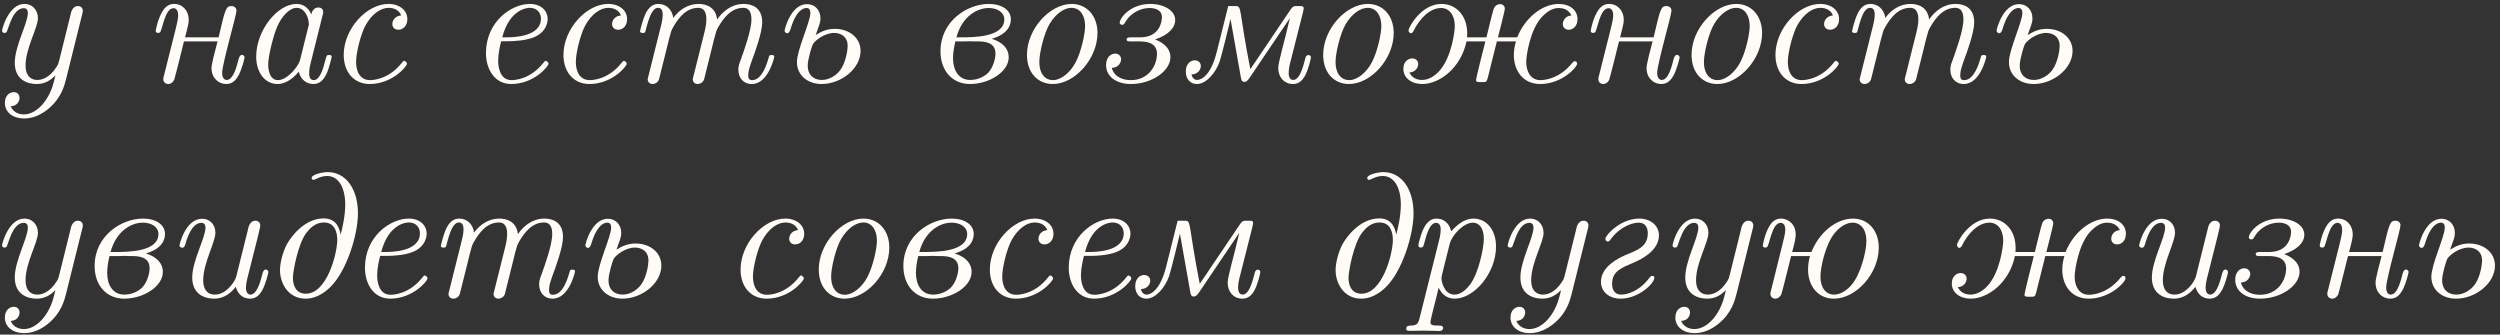 <?xml version="1.0" encoding="UTF-8"?> <svg xmlns="http://www.w3.org/2000/svg" width="396" height="53" viewBox="0 0 396 53" fill="none"><rect x="0" y="0" width="396" height="53" fill="#333333" stroke="none"/> <path d="M0.324 4.88C0.324 4.544 1.388 0.624 3.88 0.624C5.14 0.624 6.008 1.604 6.008 2.892C6.008 4.376 4.048 7.652 4.048 10.368C4.048 12.3 5.168 12.664 5.896 12.664C6.512 12.664 7.8 12.44 8.976 10.564C9.256 10.116 9.256 10.06 9.452 9.276L11.188 2.276C11.216 2.108 11.412 0.96 12.364 0.96C12.728 0.96 13.12 1.212 13.12 1.716C13.12 1.94 13.036 2.192 12.98 2.416L10.488 12.44C10.208 13.532 9.732 15.548 7.604 17.284C6.596 18.096 5.336 18.768 3.796 18.768C2.06 18.768 0.772 17.788 0.772 16.304C0.772 15.044 1.612 14.596 2.172 14.596C2.816 14.596 3.096 15.044 3.096 15.52C3.096 15.856 2.872 16.78 1.696 16.836C2.144 17.928 3.208 18.124 3.768 18.124C5.588 18.124 7.436 16.332 8.332 13.644C8.5 13.112 8.64 12.524 8.78 11.964C8.052 12.664 7.184 13.308 5.812 13.308C4.328 13.308 2.34 12.636 2.34 9.948C2.34 7.288 4.412 3.676 4.412 2.052C4.412 1.688 4.272 1.296 3.768 1.296C1.892 1.296 1.304 4.908 0.996 5.132C0.912 5.188 0.828 5.216 0.716 5.216C0.52 5.216 0.324 5.104 0.324 4.88ZM24.66 4.88C24.66 4.88 25.164 1.772 26.564 0.904C26.872 0.708 27.208 0.624 27.572 0.624C28.916 0.624 29.896 1.688 29.896 3.144C29.896 3.62 29.756 4.264 29.308 5.916H34.628C35.664 1.464 35.776 0.96 36.672 0.96C37.064 0.96 37.456 1.212 37.456 1.688C37.428 2.528 35.188 10.144 35.188 11.544C35.188 12.468 35.636 12.664 35.916 12.664C37.064 12.664 37.596 10.06 37.792 9.36C37.932 8.856 38.128 8.688 38.324 8.688C38.548 8.688 38.744 8.912 38.744 9.08C38.744 9.248 38.324 10.9 37.82 11.88C37.484 12.496 36.924 13.308 35.86 13.308C34.544 13.308 33.508 12.3 33.508 10.788C33.508 10.732 33.368 10.62 34.46 6.56H29.14C29.14 6.588 27.712 12.328 27.6 12.608C27.488 12.888 27.152 13.308 26.648 13.308C26.256 13.308 25.864 13.028 25.864 12.552C25.864 12.272 25.976 11.992 26.032 11.74L27.768 4.824C28.188 3.116 28.216 2.864 28.216 2.36C28.216 1.492 27.768 1.296 27.488 1.296C26.06 1.296 25.724 4.936 25.304 5.16C25.08 5.272 24.66 5.244 24.66 4.88ZM40.579 8.968C40.579 4.88 43.883 0.624 46.991 0.624C47.887 0.624 48.783 1.072 49.315 2.276C49.343 2.136 49.539 1.184 50.435 1.184C50.715 1.184 51.191 1.324 51.191 1.912C51.191 2.052 51.191 2.108 51.079 2.5L49.175 10.116C48.979 10.9 48.979 11.348 48.979 11.544C48.979 11.936 48.979 12.692 49.707 12.692C50.659 12.692 51.191 10.928 51.583 9.36C51.751 8.744 51.779 8.716 52.115 8.716C52.311 8.716 52.535 8.716 52.535 8.996C52.535 9.052 52.199 10.676 51.695 11.74C51.275 12.608 50.687 13.308 49.651 13.308C48.671 13.308 47.635 12.72 47.327 11.348C46.207 12.72 44.975 13.308 43.967 13.308C41.867 13.308 40.579 11.348 40.579 8.968ZM42.483 10.2C42.483 11.04 42.707 12.692 44.023 12.692C45.563 12.692 47.299 10.424 47.523 9.528L48.839 4.236C48.895 4.068 48.923 3.928 48.923 3.872C48.923 2.696 48.223 1.24 46.991 1.24C45.843 1.24 44.555 2.64 43.855 4.348C43.351 5.524 42.483 8.8 42.483 10.2ZM54.443 8.688C54.443 4.6 58.055 0.624 61.527 0.624C63.319 0.624 64.523 1.66 64.523 3.032C64.523 4.096 63.851 4.712 63.095 4.712C62.451 4.712 62.143 4.264 62.143 3.816C62.143 3.76 62.143 2.612 63.543 2.444C63.123 1.296 61.863 1.24 61.555 1.24C60.295 1.24 58.895 2.22 57.887 4.04C57.159 5.384 56.403 8.324 56.403 9.808C56.403 11.432 57.103 12.692 58.615 12.692C59.091 12.692 61.583 12.58 63.655 9.948C63.879 9.668 63.907 9.64 64.019 9.64C64.243 9.64 64.467 9.948 64.467 10.088C64.467 10.508 62.143 13.308 58.559 13.308C56.095 13.308 54.443 11.46 54.443 8.688ZM76.977 8.408C76.977 3.452 80.981 0.624 83.921 0.624C85.713 0.624 86.749 1.716 86.749 3.004C86.749 3.2 86.749 5.02 84.537 5.916C83.193 6.448 81.317 6.532 80.477 6.532H79.385C79.189 7.288 78.909 8.548 78.909 9.612C78.909 10.704 79.217 12.692 81.037 12.692C81.513 12.692 84.005 12.58 86.077 9.948C86.301 9.668 86.329 9.64 86.441 9.64C86.665 9.64 86.889 9.948 86.889 10.088C86.889 10.508 84.565 13.308 80.981 13.308C78.321 13.308 76.977 10.928 76.977 8.408ZM79.553 5.916H80.141C81.065 5.916 85.685 5.916 85.685 2.948C85.685 1.996 85.041 1.24 83.921 1.24C83.641 1.24 80.757 1.324 79.553 5.916ZM89.252 8.688C89.252 4.6 92.864 0.624 96.336 0.624C98.128 0.624 99.332 1.66 99.332 3.032C99.332 4.096 98.66 4.712 97.904 4.712C97.26 4.712 96.952 4.264 96.952 3.816C96.952 3.76 96.952 2.612 98.352 2.444C97.932 1.296 96.672 1.24 96.364 1.24C95.104 1.24 93.704 2.22 92.696 4.04C91.968 5.384 91.212 8.324 91.212 9.808C91.212 11.432 91.912 12.692 93.424 12.692C93.9 12.692 96.392 12.58 98.464 9.948C98.688 9.668 98.716 9.64 98.828 9.64C99.052 9.64 99.276 9.948 99.276 10.088C99.276 10.508 96.952 13.308 93.368 13.308C90.904 13.308 89.252 11.46 89.252 8.688ZM101.387 4.936C101.387 4.88 101.751 3.228 102.283 2.108C102.731 1.268 103.291 0.624 104.299 0.624C105.503 0.624 106.454 1.464 106.651 2.836C107.603 1.548 108.975 0.624 110.655 0.624C111.915 0.624 113.371 1.156 113.595 3.088C114.435 1.856 115.835 0.624 117.795 0.624C119.111 0.624 120.735 1.184 120.735 3.536C120.735 5.16 119.587 8.296 119.027 9.78C118.803 10.452 118.523 11.18 118.523 11.88C118.523 12.272 118.551 12.692 119.139 12.692C120.763 12.692 121.519 9.948 121.743 9.192C121.855 8.772 121.855 8.716 122.219 8.716C122.415 8.716 122.639 8.716 122.639 8.996C122.639 9.136 121.687 13.308 119.083 13.308C117.739 13.308 116.955 12.3 116.955 11.068C116.955 10.48 117.039 10.228 117.403 9.276C117.795 8.156 119.027 4.824 119.027 3.088C119.027 2.668 119.027 1.24 117.739 1.24C115.807 1.24 114.603 2.864 113.791 4.264C113.454 4.852 113.454 4.908 113.091 6.28C112.951 6.896 112.783 7.484 112.643 8.1L111.523 12.58C111.327 13.112 110.851 13.308 110.515 13.308C109.955 13.308 109.731 12.888 109.731 12.58C109.731 12.496 109.759 12.356 109.815 12.188L111.635 4.908C111.691 4.656 111.887 3.844 111.887 3.088C111.887 2.668 111.887 1.24 110.599 1.24C108.667 1.24 107.463 2.864 106.651 4.264C106.315 4.852 106.315 4.908 105.951 6.28C105.811 6.896 105.643 7.484 105.503 8.1L104.383 12.58C104.187 13.112 103.711 13.308 103.375 13.308C102.815 13.308 102.591 12.888 102.591 12.58C102.591 12.496 102.619 12.356 102.675 12.188L104.775 3.788C104.887 3.34 104.971 2.808 104.971 2.36C104.971 2.052 104.971 1.24 104.243 1.24C103.375 1.24 102.843 2.612 102.339 4.572C102.199 5.188 102.171 5.216 101.807 5.216C101.667 5.216 101.387 5.216 101.387 4.936ZM124.273 4.88C124.273 4.628 125.281 0.652 127.829 0.652C129.033 0.652 129.957 1.548 129.957 2.892C129.957 3.676 129.733 3.984 129.201 5.552C130.125 4.964 131.021 4.572 132.253 4.572C134.493 4.572 136.313 5.972 136.313 8.072C136.313 10.872 133.233 13.308 130.153 13.308C127.913 13.308 126.233 11.908 126.233 9.836C126.233 7.904 128.361 3.452 128.361 2.08C128.361 1.492 128.137 1.268 127.745 1.268C127.241 1.268 126.093 1.632 125.225 4.6C125.057 5.132 124.861 5.272 124.693 5.272C124.469 5.272 124.273 5.02 124.273 4.88ZM127.941 10.424C127.941 11.824 128.837 12.664 130.181 12.664C131.357 12.664 132.533 11.936 133.177 10.984C134.017 9.752 134.269 7.848 134.269 7.288C134.269 5.636 132.981 5.216 132.141 5.216C130.629 5.216 129.145 6.364 128.753 7.008C128.641 7.204 127.941 9.332 127.941 10.424ZM148.973 8.128C148.973 3.34 153.229 0.624 156.617 0.624C158.717 0.624 160.117 1.604 160.117 3.06C160.117 3.788 159.837 5.356 157.093 6.14C159.025 6.756 159.781 7.876 159.781 9.052C159.781 11.404 156.673 13.308 153.649 13.308C150.821 13.308 148.973 11.18 148.973 8.128ZM150.961 9.22C150.961 11.096 151.829 12.664 153.677 12.664C154.881 12.664 155.945 12.132 156.561 11.488C157.345 10.62 157.681 9.248 157.681 8.492C157.681 6.7 156.001 6.56 154.881 6.56H154.321L153.677 6.532L152.781 6.56H151.325C151.129 7.428 150.961 8.324 150.961 9.22ZM151.493 5.916H152.109C154.209 5.916 159.081 5.916 159.081 3.06C159.081 1.968 157.989 1.268 156.617 1.268C154.825 1.268 152.417 2.528 151.493 5.916ZM162.67 8.688C162.67 4.6 166.282 0.624 169.754 0.624C172.19 0.624 173.842 2.556 173.842 5.216C173.842 9.332 170.23 13.308 166.758 13.308C164.434 13.308 162.67 11.572 162.67 8.688ZM164.63 9.808C164.63 11.824 165.666 12.692 166.758 12.692C168.13 12.692 169.558 11.432 170.37 9.892C171.266 8.212 171.882 5.328 171.882 4.124C171.882 2.472 171.098 1.24 169.726 1.24C168.634 1.24 167.29 2.08 166.254 3.788C165.358 5.3 164.63 8.408 164.63 9.808ZM175.203 10.312C175.203 8.94 176.071 8.492 176.631 8.492C177.163 8.492 177.583 8.856 177.583 9.388C177.583 9.752 177.303 10.704 176.099 10.76C176.547 12.328 178.059 12.692 179.123 12.692C181.951 12.692 183.267 10.368 183.267 8.52C183.267 6.616 181.307 6.56 180.411 6.56H179.039C178.815 6.56 178.451 6.56 178.451 6.252C178.451 5.944 178.815 5.916 179.151 5.916H180.579C183.715 5.916 184.051 3.396 184.051 2.696C184.051 1.66 183.099 1.268 182.091 1.268C180.607 1.268 179.123 2.108 178.367 3.312C178.171 3.648 178.087 3.76 178.003 3.844C177.807 4.012 177.499 3.928 177.387 3.732C177.359 3.704 177.359 3.648 177.359 3.592C177.359 2.892 179.011 0.624 182.203 0.624C184.359 0.624 186.151 1.66 186.151 3.172C186.151 4.404 185.059 5.552 182.959 6.252C183.883 6.588 185.395 7.428 185.395 9.052C185.395 11.264 182.427 13.308 179.123 13.308C176.827 13.308 175.203 12.132 175.203 10.312ZM187.83 11.348C187.83 9.976 188.698 9.556 189.258 9.556C189.79 9.556 190.21 9.92 190.21 10.452C190.21 11.068 189.706 11.768 188.726 11.796C188.922 12.608 189.454 12.664 189.622 12.664C190.238 12.664 191.778 12.048 192.73 8.24L194.55 0.96H195.67C196.79 0.96 196.146 1.268 198.05 10.956L198.89 9.724L204.462 1.464C204.77 1.016 204.994 0.96 205.33 0.96H205.946C206.366 0.96 206.506 1.044 206.506 1.296C206.506 1.464 206.45 1.66 206.394 1.94L204.518 9.36C204.322 10.088 204.126 10.788 204.126 11.572C204.126 12.496 204.574 12.664 204.854 12.664C206.086 12.664 206.618 9.584 206.814 9.052C206.898 8.828 207.094 8.716 207.262 8.716C207.458 8.716 207.654 8.856 207.654 9.08C207.654 9.248 207.262 10.984 206.73 11.964C206.226 12.916 205.582 13.308 204.798 13.308C203.454 13.308 202.474 12.272 202.474 10.788C202.474 9.808 203.342 7.092 204.322 2.864L198.218 11.908C197.826 12.496 197.546 12.972 197.098 12.972C196.678 12.972 196.622 12.58 196.566 12.328L194.914 3.004C194.774 3.676 193.43 9.08 193.206 9.724C192.534 11.628 191.022 13.308 189.594 13.308C188.53 13.308 187.83 12.496 187.83 11.348ZM209.592 8.688C209.592 4.6 213.204 0.624 216.676 0.624C219.112 0.624 220.764 2.556 220.764 5.216C220.764 9.332 217.152 13.308 213.68 13.308C211.356 13.308 209.592 11.572 209.592 8.688ZM211.552 9.808C211.552 11.824 212.588 12.692 213.68 12.692C215.052 12.692 216.48 11.432 217.292 9.892C218.188 8.212 218.804 5.328 218.804 4.124C218.804 2.472 218.02 1.24 216.648 1.24C215.556 1.24 214.212 2.08 213.176 3.788C212.28 5.3 211.552 8.408 211.552 9.808ZM222.293 10.9C222.293 9.696 223.133 9.248 223.693 9.248C224.225 9.248 224.645 9.612 224.645 10.144C224.645 10.62 224.281 11.432 223.245 11.488C223.637 12.272 224.337 12.664 225.261 12.664C226.437 12.664 227.389 11.88 227.893 11.348C229.965 9.164 230.441 4.852 230.441 4.152C230.441 2.388 229.573 1.268 228.257 1.268C226.521 1.268 224.869 2.92 223.917 4.88C223.777 5.16 223.609 5.272 223.497 5.272C223.273 5.272 223.105 4.964 223.105 4.824C223.105 4.348 225.121 0.624 228.313 0.624C230.749 0.624 232.401 2.584 232.401 5.244C232.401 5.468 232.401 5.692 232.373 5.916H235.453C235.453 5.916 236.433 1.828 236.601 1.408C236.825 0.82 237.301 0.652 237.609 0.652C238.057 0.652 238.365 0.96 238.365 1.38C238.365 1.744 237.273 5.916 237.273 5.916H240.325C241.529 2.864 244.273 0.624 246.905 0.624C248.641 0.624 249.873 1.576 249.873 3.032C249.873 4.096 249.229 4.712 248.473 4.712C247.941 4.712 247.549 4.348 247.549 3.816C247.549 3.34 247.885 2.528 248.921 2.444C248.389 1.38 247.437 1.268 246.877 1.268C245.757 1.268 244.861 2.052 244.301 2.612C242.313 4.684 241.753 8.94 241.753 9.808C241.753 11.292 242.425 12.692 243.993 12.692C244.749 12.692 247.045 12.44 249.033 9.976C249.145 9.864 249.257 9.696 249.453 9.696C249.649 9.696 249.817 9.836 249.817 10.088C249.817 10.648 247.409 13.308 243.965 13.308C241.305 13.308 239.793 11.264 239.793 8.716C239.793 7.904 239.933 7.26 240.129 6.56H237.105L235.649 12.384C235.481 13 235.341 13 234.921 13H234.389C233.969 13 233.801 12.944 233.801 12.664C233.801 12.384 235.257 6.616 235.285 6.56H232.289C231.449 10.676 228.089 13.308 225.289 13.308C223.581 13.308 222.293 12.356 222.293 10.9ZM251.969 4.88C251.969 4.88 252.473 1.772 253.873 0.904C254.181 0.708 254.517 0.624 254.881 0.624C256.225 0.624 257.205 1.688 257.205 3.144C257.205 3.62 257.065 4.264 256.617 5.916H261.937C262.973 1.464 263.085 0.96 263.981 0.96C264.373 0.96 264.765 1.212 264.765 1.688C264.737 2.528 262.497 10.144 262.497 11.544C262.497 12.468 262.945 12.664 263.225 12.664C264.373 12.664 264.905 10.06 265.101 9.36C265.241 8.856 265.437 8.688 265.633 8.688C265.857 8.688 266.053 8.912 266.053 9.08C266.053 9.248 265.633 10.9 265.129 11.88C264.793 12.496 264.233 13.308 263.169 13.308C261.853 13.308 260.817 12.3 260.817 10.788C260.817 10.732 260.677 10.62 261.769 6.56H256.449C256.449 6.588 255.021 12.328 254.909 12.608C254.797 12.888 254.461 13.308 253.957 13.308C253.565 13.308 253.173 13.028 253.173 12.552C253.173 12.272 253.285 11.992 253.341 11.74L255.077 4.824C255.497 3.116 255.525 2.864 255.525 2.36C255.525 1.492 255.077 1.296 254.797 1.296C253.369 1.296 253.033 4.936 252.613 5.16C252.389 5.272 251.969 5.244 251.969 4.88ZM267.943 8.688C267.943 4.6 271.555 0.624 275.027 0.624C277.463 0.624 279.115 2.556 279.115 5.216C279.115 9.332 275.503 13.308 272.031 13.308C269.707 13.308 267.943 11.572 267.943 8.688ZM269.903 9.808C269.903 11.824 270.939 12.692 272.031 12.692C273.403 12.692 274.831 11.432 275.643 9.892C276.539 8.212 277.155 5.328 277.155 4.124C277.155 2.472 276.371 1.24 274.999 1.24C273.907 1.24 272.563 2.08 271.527 3.788C270.631 5.3 269.903 8.408 269.903 9.808ZM281.232 8.688C281.232 4.6 284.844 0.624 288.316 0.624C290.108 0.624 291.312 1.66 291.312 3.032C291.312 4.096 290.64 4.712 289.884 4.712C289.24 4.712 288.932 4.264 288.932 3.816C288.932 3.76 288.932 2.612 290.332 2.444C289.912 1.296 288.652 1.24 288.344 1.24C287.084 1.24 285.684 2.22 284.676 4.04C283.948 5.384 283.192 8.324 283.192 9.808C283.192 11.432 283.892 12.692 285.404 12.692C285.88 12.692 288.372 12.58 290.444 9.948C290.668 9.668 290.696 9.64 290.808 9.64C291.032 9.64 291.256 9.948 291.256 10.088C291.256 10.508 288.932 13.308 285.348 13.308C282.884 13.308 281.232 11.46 281.232 8.688ZM293.367 4.936C293.367 4.88 293.731 3.228 294.263 2.108C294.711 1.268 295.271 0.624 296.279 0.624C297.483 0.624 298.435 1.464 298.631 2.836C299.583 1.548 300.955 0.624 302.635 0.624C303.895 0.624 305.351 1.156 305.575 3.088C306.415 1.856 307.815 0.624 309.775 0.624C311.091 0.624 312.715 1.184 312.715 3.536C312.715 5.16 311.567 8.296 311.007 9.78C310.783 10.452 310.503 11.18 310.503 11.88C310.503 12.272 310.531 12.692 311.119 12.692C312.743 12.692 313.499 9.948 313.723 9.192C313.835 8.772 313.835 8.716 314.199 8.716C314.395 8.716 314.619 8.716 314.619 8.996C314.619 9.136 313.667 13.308 311.063 13.308C309.719 13.308 308.935 12.3 308.935 11.068C308.935 10.48 309.019 10.228 309.383 9.276C309.775 8.156 311.007 4.824 311.007 3.088C311.007 2.668 311.007 1.24 309.719 1.24C307.787 1.24 306.583 2.864 305.771 4.264C305.435 4.852 305.435 4.908 305.071 6.28C304.931 6.896 304.763 7.484 304.623 8.1L303.503 12.58C303.307 13.112 302.831 13.308 302.495 13.308C301.935 13.308 301.711 12.888 301.711 12.58C301.711 12.496 301.739 12.356 301.795 12.188L303.615 4.908C303.671 4.656 303.867 3.844 303.867 3.088C303.867 2.668 303.867 1.24 302.579 1.24C300.647 1.24 299.443 2.864 298.631 4.264C298.295 4.852 298.295 4.908 297.931 6.28C297.791 6.896 297.623 7.484 297.483 8.1L296.363 12.58C296.167 13.112 295.691 13.308 295.355 13.308C294.795 13.308 294.571 12.888 294.571 12.58C294.571 12.496 294.599 12.356 294.655 12.188L296.755 3.788C296.867 3.34 296.951 2.808 296.951 2.36C296.951 2.052 296.951 1.24 296.223 1.24C295.355 1.24 294.823 2.612 294.319 4.572C294.179 5.188 294.151 5.216 293.787 5.216C293.647 5.216 293.367 5.216 293.367 4.936ZM316.254 4.88C316.254 4.628 317.262 0.652 319.81 0.652C321.014 0.652 321.938 1.548 321.938 2.892C321.938 3.676 321.714 3.984 321.182 5.552C322.106 4.964 323.002 4.572 324.234 4.572C326.474 4.572 328.294 5.972 328.294 8.072C328.294 10.872 325.214 13.308 322.134 13.308C319.894 13.308 318.214 11.908 318.214 9.836C318.214 7.904 320.342 3.452 320.342 2.08C320.342 1.492 320.118 1.268 319.726 1.268C319.222 1.268 318.074 1.632 317.206 4.6C317.038 5.132 316.842 5.272 316.674 5.272C316.45 5.272 316.254 5.02 316.254 4.88ZM319.922 10.424C319.922 11.824 320.818 12.664 322.162 12.664C323.338 12.664 324.514 11.936 325.158 10.984C325.998 9.752 326.25 7.848 326.25 7.288C326.25 5.636 324.962 5.216 324.122 5.216C322.61 5.216 321.126 6.364 320.734 7.008C320.622 7.204 319.922 9.332 319.922 10.424ZM0.324 38.88C0.324 38.544 1.388 34.624 3.88 34.624C5.14 34.624 6.008 35.604 6.008 36.892C6.008 38.376 4.048 41.652 4.048 44.368C4.048 46.3 5.168 46.664 5.896 46.664C6.512 46.664 7.8 46.44 8.976 44.564C9.256 44.116 9.256 44.06 9.452 43.276L11.188 36.276C11.216 36.108 11.412 34.96 12.364 34.96C12.728 34.96 13.12 35.212 13.12 35.716C13.12 35.94 13.036 36.192 12.98 36.416L10.488 46.44C10.208 47.532 9.732 49.548 7.604 51.284C6.596 52.096 5.336 52.768 3.796 52.768C2.06 52.768 0.772 51.788 0.772 50.304C0.772 49.044 1.612 48.596 2.172 48.596C2.816 48.596 3.096 49.044 3.096 49.52C3.096 49.856 2.872 50.78 1.696 50.836C2.144 51.928 3.208 52.124 3.768 52.124C5.588 52.124 7.436 50.332 8.332 47.644C8.5 47.112 8.64 46.524 8.78 45.964C8.052 46.664 7.184 47.308 5.812 47.308C4.328 47.308 2.34 46.636 2.34 43.948C2.34 41.288 4.412 37.676 4.412 36.052C4.412 35.688 4.272 35.296 3.768 35.296C1.892 35.296 1.304 38.908 0.996 39.132C0.912 39.188 0.828 39.216 0.716 39.216C0.52 39.216 0.324 39.104 0.324 38.88ZM14.989 42.128C14.989 37.34 19.245 34.624 22.633 34.624C24.733 34.624 26.133 35.604 26.133 37.06C26.133 37.788 25.853 39.356 23.109 40.14C25.041 40.756 25.797 41.876 25.797 43.052C25.797 45.404 22.689 47.308 19.665 47.308C16.837 47.308 14.989 45.18 14.989 42.128ZM16.977 43.22C16.977 45.096 17.845 46.664 19.693 46.664C20.897 46.664 21.961 46.132 22.577 45.488C23.361 44.62 23.697 43.248 23.697 42.492C23.697 40.7 22.017 40.56 20.897 40.56H20.337L19.693 40.532L18.797 40.56H17.341C17.145 41.428 16.977 42.324 16.977 43.22ZM17.509 39.916H18.125C20.225 39.916 25.097 39.916 25.097 37.06C25.097 35.968 24.005 35.268 22.633 35.268C20.841 35.268 18.433 36.528 17.509 39.916ZM28.433 38.88C28.433 38.656 29.413 34.652 32.017 34.652C33.277 34.652 34.117 35.604 34.117 36.864C34.117 38.376 32.185 41.68 32.185 44.396C32.185 45.684 32.717 46.664 34.033 46.664C35.769 46.664 37.001 44.844 37.309 44.116C37.421 43.864 37.477 43.612 37.533 43.36L39.297 36.276C39.325 36.108 39.521 34.96 40.473 34.96C40.949 34.96 41.229 35.352 41.229 35.604C41.229 36.08 40.865 37.424 39.493 42.856C39.269 43.696 38.961 44.816 38.961 45.544C38.961 46.496 39.409 46.664 39.689 46.664C40.781 46.664 41.369 44.144 41.565 43.36C41.705 42.856 41.901 42.688 42.097 42.688C42.321 42.688 42.517 42.912 42.517 43.08C42.517 43.248 42.097 44.9 41.593 45.88C41.257 46.496 40.697 47.308 39.633 47.308C38.765 47.308 37.785 46.916 37.337 45.432C36.693 46.272 35.601 47.308 33.921 47.308C32.437 47.308 30.449 46.636 30.449 43.948C30.449 41.316 32.549 37.648 32.549 36.052C32.549 35.688 32.409 35.296 31.905 35.296C30.365 35.296 29.609 37.788 29.357 38.712C29.245 39.132 29.049 39.244 28.881 39.244C28.741 39.244 28.433 39.16 28.433 38.88ZM44.352 42.8C44.352 41.596 44.8 39.916 45.416 38.74C46.088 37.48 48.244 34.596 51.268 34.596C53.424 34.596 53.816 36.388 53.956 37.172C54.236 36.108 54.684 34.204 54.684 32.412C54.684 29.584 53.536 27.876 51.828 27.876C50.68 27.876 49.98 28.492 49.616 28.492C49.42 28.492 49.364 28.268 49.364 28.184C49.364 27.624 51.128 27.26 51.912 27.26C54.796 27.26 56.7 29.948 56.7 33.812C56.7 37.144 54.908 43.08 52.164 45.628C50.456 47.224 48.972 47.308 48.412 47.308C45.612 47.308 44.352 44.816 44.352 42.8ZM46.396 44.004C46.396 45.236 46.9 46.524 48.44 46.524C51.772 46.524 53.396 40.252 53.424 38.04C53.424 36.724 53.004 35.24 51.296 35.24C49.896 35.24 49.028 36.248 48.524 36.892C47.208 38.6 46.396 42.996 46.396 44.004ZM57.809 42.408C57.809 37.452 61.813 34.624 64.753 34.624C66.545 34.624 67.581 35.716 67.581 37.004C67.581 37.2 67.581 39.02 65.369 39.916C64.025 40.448 62.149 40.532 61.309 40.532H60.217C60.021 41.288 59.741 42.548 59.741 43.612C59.741 44.704 60.049 46.692 61.869 46.692C62.345 46.692 64.837 46.58 66.909 43.948C67.133 43.668 67.161 43.64 67.273 43.64C67.497 43.64 67.721 43.948 67.721 44.088C67.721 44.508 65.397 47.308 61.813 47.308C59.153 47.308 57.809 44.928 57.809 42.408ZM60.385 39.916H60.973C61.897 39.916 66.517 39.916 66.517 36.948C66.517 35.996 65.873 35.24 64.753 35.24C64.473 35.24 61.589 35.324 60.385 39.916ZM69.832 38.936C69.832 38.88 70.196 37.228 70.728 36.108C71.176 35.268 71.736 34.624 72.744 34.624C73.948 34.624 74.9 35.464 75.096 36.836C76.048 35.548 77.42 34.624 79.1 34.624C80.36 34.624 81.816 35.156 82.04 37.088C82.88 35.856 84.28 34.624 86.24 34.624C87.556 34.624 89.18 35.184 89.18 37.536C89.18 39.16 88.032 42.296 87.472 43.78C87.248 44.452 86.968 45.18 86.968 45.88C86.968 46.272 86.996 46.692 87.584 46.692C89.208 46.692 89.964 43.948 90.188 43.192C90.3 42.772 90.3 42.716 90.664 42.716C90.86 42.716 91.084 42.716 91.084 42.996C91.084 43.136 90.132 47.308 87.528 47.308C86.184 47.308 85.4 46.3 85.4 45.068C85.4 44.48 85.484 44.228 85.848 43.276C86.24 42.156 87.472 38.824 87.472 37.088C87.472 36.668 87.472 35.24 86.184 35.24C84.252 35.24 83.048 36.864 82.236 38.264C81.9 38.852 81.9 38.908 81.536 40.28C81.396 40.896 81.228 41.484 81.088 42.1L79.968 46.58C79.772 47.112 79.296 47.308 78.96 47.308C78.4 47.308 78.176 46.888 78.176 46.58C78.176 46.496 78.204 46.356 78.26 46.188L80.08 38.908C80.136 38.656 80.332 37.844 80.332 37.088C80.332 36.668 80.332 35.24 79.044 35.24C77.112 35.24 75.908 36.864 75.096 38.264C74.76 38.852 74.76 38.908 74.396 40.28C74.256 40.896 74.088 41.484 73.948 42.1L72.828 46.58C72.632 47.112 72.156 47.308 71.82 47.308C71.26 47.308 71.036 46.888 71.036 46.58C71.036 46.496 71.064 46.356 71.12 46.188L73.22 37.788C73.332 37.34 73.416 36.808 73.416 36.36C73.416 36.052 73.416 35.24 72.688 35.24C71.82 35.24 71.288 36.612 70.784 38.572C70.644 39.188 70.616 39.216 70.252 39.216C70.112 39.216 69.832 39.216 69.832 38.936ZM92.719 38.88C92.719 38.628 93.727 34.652 96.275 34.652C97.478 34.652 98.403 35.548 98.403 36.892C98.403 37.676 98.178 37.984 97.647 39.552C98.57 38.964 99.466 38.572 100.699 38.572C102.939 38.572 104.759 39.972 104.759 42.072C104.759 44.872 101.679 47.308 98.599 47.308C96.359 47.308 94.678 45.908 94.678 43.836C94.678 41.904 96.806 37.452 96.806 36.08C96.806 35.492 96.582 35.268 96.191 35.268C95.686 35.268 94.538 35.632 93.671 38.6C93.502 39.132 93.306 39.272 93.138 39.272C92.915 39.272 92.719 39.02 92.719 38.88ZM96.386 44.424C96.386 45.824 97.282 46.664 98.626 46.664C99.802 46.664 100.979 45.936 101.623 44.984C102.463 43.752 102.715 41.848 102.715 41.288C102.715 39.636 101.427 39.216 100.587 39.216C99.075 39.216 97.591 40.364 97.198 41.008C97.087 41.204 96.386 43.332 96.386 44.424ZM117.306 42.688C117.306 38.6 120.918 34.624 124.39 34.624C126.182 34.624 127.386 35.66 127.386 37.032C127.386 38.096 126.714 38.712 125.958 38.712C125.314 38.712 125.006 38.264 125.006 37.816C125.006 37.76 125.006 36.612 126.406 36.444C125.986 35.296 124.726 35.24 124.418 35.24C123.158 35.24 121.758 36.22 120.75 38.04C120.022 39.384 119.266 42.324 119.266 43.808C119.266 45.432 119.966 46.692 121.478 46.692C121.954 46.692 124.446 46.58 126.518 43.948C126.742 43.668 126.77 43.64 126.882 43.64C127.106 43.64 127.33 43.948 127.33 44.088C127.33 44.508 125.006 47.308 121.422 47.308C118.958 47.308 117.306 45.46 117.306 42.688ZM129.693 42.688C129.693 38.6 133.305 34.624 136.777 34.624C139.213 34.624 140.865 36.556 140.865 39.216C140.865 43.332 137.253 47.308 133.781 47.308C131.457 47.308 129.693 45.572 129.693 42.688ZM131.653 43.808C131.653 45.824 132.689 46.692 133.781 46.692C135.153 46.692 136.581 45.432 137.393 43.892C138.289 42.212 138.905 39.328 138.905 38.124C138.905 36.472 138.121 35.24 136.749 35.24C135.657 35.24 134.313 36.08 133.277 37.788C132.381 39.3 131.653 42.408 131.653 43.808ZM143.094 42.128C143.094 37.34 147.35 34.624 150.738 34.624C152.838 34.624 154.238 35.604 154.238 37.06C154.238 37.788 153.958 39.356 151.214 40.14C153.146 40.756 153.902 41.876 153.902 43.052C153.902 45.404 150.794 47.308 147.77 47.308C144.942 47.308 143.094 45.18 143.094 42.128ZM145.082 43.22C145.082 45.096 145.95 46.664 147.798 46.664C149.002 46.664 150.066 46.132 150.682 45.488C151.466 44.62 151.802 43.248 151.802 42.492C151.802 40.7 150.122 40.56 149.002 40.56H148.442L147.798 40.532L146.902 40.56H145.446C145.25 41.428 145.082 42.324 145.082 43.22ZM145.614 39.916H146.23C148.33 39.916 153.202 39.916 153.202 37.06C153.202 35.968 152.11 35.268 150.738 35.268C148.946 35.268 146.538 36.528 145.614 39.916ZM156.791 42.688C156.791 38.6 160.403 34.624 163.875 34.624C165.667 34.624 166.871 35.66 166.871 37.032C166.871 38.096 166.199 38.712 165.443 38.712C164.799 38.712 164.491 38.264 164.491 37.816C164.491 37.76 164.491 36.612 165.891 36.444C165.471 35.296 164.211 35.24 163.903 35.24C162.643 35.24 161.243 36.22 160.235 38.04C159.507 39.384 158.751 42.324 158.751 43.808C158.751 45.432 159.451 46.692 160.963 46.692C161.439 46.692 163.931 46.58 166.003 43.948C166.227 43.668 166.255 43.64 166.367 43.64C166.591 43.64 166.815 43.948 166.815 44.088C166.815 44.508 164.491 47.308 160.907 47.308C158.443 47.308 156.791 45.46 156.791 42.688ZM169.29 42.408C169.29 37.452 173.294 34.624 176.234 34.624C178.026 34.624 179.062 35.716 179.062 37.004C179.062 37.2 179.062 39.02 176.85 39.916C175.506 40.448 173.63 40.532 172.79 40.532H171.698C171.502 41.288 171.222 42.548 171.222 43.612C171.222 44.704 171.53 46.692 173.35 46.692C173.826 46.692 176.318 46.58 178.39 43.948C178.614 43.668 178.642 43.64 178.754 43.64C178.978 43.64 179.202 43.948 179.202 44.088C179.202 44.508 176.878 47.308 173.294 47.308C170.634 47.308 169.29 44.928 169.29 42.408ZM171.866 39.916H172.454C173.378 39.916 177.998 39.916 177.998 36.948C177.998 35.996 177.354 35.24 176.234 35.24C175.954 35.24 173.07 35.324 171.866 39.916ZM179.818 45.348C179.818 43.976 180.686 43.556 181.246 43.556C181.778 43.556 182.198 43.92 182.198 44.452C182.198 45.068 181.694 45.768 180.714 45.796C180.91 46.608 181.442 46.664 181.61 46.664C182.226 46.664 183.766 46.048 184.718 42.24L186.538 34.96H187.658C188.778 34.96 188.134 35.268 190.038 44.956L190.878 43.724L196.45 35.464C196.758 35.016 196.982 34.96 197.318 34.96H197.934C198.354 34.96 198.494 35.044 198.494 35.296C198.494 35.464 198.438 35.66 198.382 35.94L196.506 43.36C196.31 44.088 196.114 44.788 196.114 45.572C196.114 46.496 196.562 46.664 196.842 46.664C198.074 46.664 198.606 43.584 198.802 43.052C198.886 42.828 199.082 42.716 199.25 42.716C199.446 42.716 199.642 42.856 199.642 43.08C199.642 43.248 199.25 44.984 198.718 45.964C198.214 46.916 197.57 47.308 196.786 47.308C195.442 47.308 194.462 46.272 194.462 44.788C194.462 43.808 195.33 41.092 196.31 36.864L190.206 45.908C189.814 46.496 189.534 46.972 189.086 46.972C188.666 46.972 188.61 46.58 188.554 46.328L186.902 37.004C186.762 37.676 185.418 43.08 185.194 43.724C184.522 45.628 183.01 47.308 181.582 47.308C180.518 47.308 179.818 46.496 179.818 45.348ZM211.559 42.8C211.559 41.596 212.007 39.916 212.623 38.74C213.295 37.48 215.451 34.596 218.475 34.596C220.631 34.596 221.023 36.388 221.163 37.172C221.443 36.108 221.891 34.204 221.891 32.412C221.891 29.584 220.743 27.876 219.035 27.876C217.887 27.876 217.187 28.492 216.823 28.492C216.627 28.492 216.571 28.268 216.571 28.184C216.571 27.624 218.335 27.26 219.119 27.26C222.003 27.26 223.907 29.948 223.907 33.812C223.907 37.144 222.115 43.08 219.371 45.628C217.663 47.224 216.179 47.308 215.619 47.308C212.819 47.308 211.559 44.816 211.559 42.8ZM213.603 44.004C213.603 45.236 214.107 46.524 215.647 46.524C218.979 46.524 220.603 40.252 220.631 38.04C220.631 36.724 220.211 35.24 218.503 35.24C217.103 35.24 216.235 36.248 215.731 36.892C214.415 38.6 213.603 42.996 213.603 44.004ZM222.748 52.068C222.748 51.2 224.008 51.9 224.54 51.2C224.708 50.976 224.792 50.64 224.876 50.332L227.9 38.264C227.956 38.068 228.208 37.116 228.208 36.36C228.208 35.464 227.76 35.296 227.48 35.296C226.276 35.296 225.8 37.928 225.52 38.824C225.436 39.132 225.24 39.216 225.072 39.216C224.932 39.216 224.68 39.16 224.68 38.88C224.68 38.544 224.876 37.9 225.072 37.284C225.436 36.164 226.08 34.624 227.564 34.624C228.46 34.624 229.552 35.156 229.86 36.64C230.672 35.772 231.848 34.624 233.388 34.624C235.544 34.624 236.972 36.5 236.972 39.048C236.972 43.248 233.528 47.308 230.42 47.308C228.908 47.308 228.208 46.244 227.9 45.6H227.872C227.508 47.28 226.584 50.528 226.584 51.06C226.584 51.536 227.088 51.564 227.592 51.564H227.76C228.04 51.564 228.32 51.564 228.46 51.676C228.544 51.76 228.6 51.844 228.6 51.956C228.6 52.18 228.376 52.432 228.04 52.432C227.508 52.432 226.976 52.376 225.38 52.376C224.4 52.376 223.784 52.404 223.364 52.404C222.888 52.404 222.748 52.348 222.748 52.068ZM228.32 44.06C228.32 44.648 228.796 46.664 230.364 46.664C230.868 46.664 231.792 46.496 232.884 45.04C234.284 43.136 235.04 39.104 235.04 37.844C235.04 36.164 234.312 35.268 233.304 35.268C231.82 35.268 229.972 37.256 229.636 38.628C228.74 42.184 228.32 43.808 228.32 44.06ZM238.816 38.88C238.816 38.544 239.88 34.624 242.372 34.624C243.632 34.624 244.5 35.604 244.5 36.892C244.5 38.376 242.54 41.652 242.54 44.368C242.54 46.3 243.66 46.664 244.388 46.664C245.004 46.664 246.292 46.44 247.468 44.564C247.748 44.116 247.748 44.06 247.944 43.276L249.68 36.276C249.708 36.108 249.904 34.96 250.856 34.96C251.22 34.96 251.612 35.212 251.612 35.716C251.612 35.94 251.528 36.192 251.472 36.416L248.98 46.44C248.7 47.532 248.224 49.548 246.096 51.284C245.088 52.096 243.828 52.768 242.288 52.768C240.552 52.768 239.264 51.788 239.264 50.304C239.264 49.044 240.104 48.596 240.664 48.596C241.308 48.596 241.588 49.044 241.588 49.52C241.588 49.856 241.364 50.78 240.188 50.836C240.636 51.928 241.7 52.124 242.26 52.124C244.08 52.124 245.928 50.332 246.824 47.644C246.992 47.112 247.132 46.524 247.272 45.964C246.544 46.664 245.676 47.308 244.304 47.308C242.82 47.308 240.832 46.636 240.832 43.948C240.832 41.288 242.904 37.676 242.904 36.052C242.904 35.688 242.764 35.296 242.26 35.296C240.384 35.296 239.796 38.908 239.488 39.132C239.404 39.188 239.32 39.216 239.208 39.216C239.012 39.216 238.816 39.104 238.816 38.88ZM253.593 44.648C253.593 42.94 254.993 41.484 257.429 40.42C259.081 39.72 261.013 39.188 261.013 36.976C261.013 36.22 260.733 35.268 259.585 35.268C258.745 35.268 256.897 35.716 255.329 37.648C255.133 37.9 254.937 38.264 254.685 38.264C254.433 38.264 254.181 37.956 254.349 37.62C254.797 36.724 256.981 34.624 259.669 34.624C261.433 34.624 262.777 35.716 262.777 37.284C262.777 39.832 259.669 41.204 258.913 41.54C256.897 42.408 255.357 42.912 255.357 44.956C255.357 45.712 255.637 46.664 256.785 46.664C257.625 46.664 259.473 46.244 261.041 44.284C261.321 43.948 261.461 43.696 261.685 43.696C261.937 43.696 262.049 43.808 262.049 44.004C262.049 44.872 259.585 47.308 256.701 47.308C254.937 47.308 253.593 46.244 253.593 44.648ZM264.929 38.88C264.929 38.544 265.993 34.624 268.485 34.624C269.745 34.624 270.613 35.604 270.613 36.892C270.613 38.376 268.653 41.652 268.653 44.368C268.653 46.3 269.773 46.664 270.501 46.664C271.117 46.664 272.405 46.44 273.581 44.564C273.861 44.116 273.861 44.06 274.057 43.276L275.793 36.276C275.821 36.108 276.017 34.96 276.969 34.96C277.333 34.96 277.725 35.212 277.725 35.716C277.725 35.94 277.641 36.192 277.585 36.416L275.093 46.44C274.813 47.532 274.337 49.548 272.209 51.284C271.201 52.096 269.941 52.768 268.401 52.768C266.665 52.768 265.377 51.788 265.377 50.304C265.377 49.044 266.217 48.596 266.777 48.596C267.421 48.596 267.701 49.044 267.701 49.52C267.701 49.856 267.477 50.78 266.301 50.836C266.749 51.928 267.813 52.124 268.373 52.124C270.193 52.124 272.041 50.332 272.937 47.644C273.105 47.112 273.245 46.524 273.385 45.964C272.657 46.664 271.789 47.308 270.417 47.308C268.933 47.308 266.945 46.636 266.945 43.948C266.945 41.288 269.017 37.676 269.017 36.052C269.017 35.688 268.877 35.296 268.373 35.296C266.497 35.296 265.909 38.908 265.601 39.132C265.517 39.188 265.433 39.216 265.321 39.216C265.125 39.216 264.929 39.104 264.929 38.88ZM279.23 38.88C279.23 38.88 279.706 35.772 281.106 34.904C281.414 34.708 281.75 34.624 282.114 34.624C283.178 34.624 284.438 35.436 284.438 37.144C284.438 37.62 284.326 38.292 283.878 39.916H286.93C288.162 36.808 290.878 34.624 293.51 34.624C295.974 34.624 297.598 36.584 297.598 39.216C297.598 43.304 294.042 47.308 290.486 47.308C287.854 47.308 286.398 45.152 286.398 42.744C286.398 41.932 286.51 41.204 286.706 40.56H283.71C283.71 40.588 282.282 46.328 282.17 46.608C282.058 46.888 281.694 47.308 281.19 47.308C280.798 47.308 280.434 47.028 280.434 46.552C280.434 46.272 280.546 45.992 280.602 45.74L282.31 38.824C282.506 38.012 282.786 37.06 282.786 36.388C282.786 35.464 282.338 35.296 282.058 35.296C280.63 35.296 280.294 38.936 279.874 39.16C279.65 39.272 279.23 39.244 279.23 38.88ZM288.358 43.808C288.358 45.6 289.226 46.664 290.514 46.664C291.074 46.664 292.166 46.44 293.286 45.124C294.77 43.388 295.638 39.776 295.638 38.152C295.638 36.36 294.742 35.268 293.454 35.268C292.894 35.268 291.802 35.52 290.682 36.836C289.198 38.572 288.358 42.24 288.358 43.808ZM309.164 44.9C309.164 43.696 310.004 43.248 310.564 43.248C311.096 43.248 311.516 43.612 311.516 44.144C311.516 44.62 311.152 45.432 310.116 45.488C310.508 46.272 311.208 46.664 312.132 46.664C313.308 46.664 314.26 45.88 314.764 45.348C316.836 43.164 317.312 38.852 317.312 38.152C317.312 36.388 316.444 35.268 315.128 35.268C313.392 35.268 311.74 36.92 310.788 38.88C310.648 39.16 310.48 39.272 310.368 39.272C310.144 39.272 309.976 38.964 309.976 38.824C309.976 38.348 311.992 34.624 315.184 34.624C317.62 34.624 319.272 36.584 319.272 39.244C319.272 39.468 319.272 39.692 319.244 39.916H322.324C322.324 39.916 323.304 35.828 323.472 35.408C323.696 34.82 324.172 34.652 324.48 34.652C324.928 34.652 325.236 34.96 325.236 35.38C325.236 35.744 324.144 39.916 324.144 39.916H327.196C328.4 36.864 331.144 34.624 333.776 34.624C335.512 34.624 336.744 35.576 336.744 37.032C336.744 38.096 336.1 38.712 335.344 38.712C334.812 38.712 334.42 38.348 334.42 37.816C334.42 37.34 334.756 36.528 335.792 36.444C335.26 35.38 334.308 35.268 333.748 35.268C332.628 35.268 331.732 36.052 331.172 36.612C329.184 38.684 328.624 42.94 328.624 43.808C328.624 45.292 329.296 46.692 330.864 46.692C331.62 46.692 333.916 46.44 335.904 43.976C336.016 43.864 336.128 43.696 336.324 43.696C336.52 43.696 336.688 43.836 336.688 44.088C336.688 44.648 334.28 47.308 330.836 47.308C328.176 47.308 326.664 45.264 326.664 42.716C326.664 41.904 326.804 41.26 327 40.56H323.976L322.52 46.384C322.352 47 322.212 47 321.792 47H321.26C320.84 47 320.672 46.944 320.672 46.664C320.672 46.384 322.128 40.616 322.156 40.56H319.16C318.32 44.676 314.96 47.308 312.16 47.308C310.452 47.308 309.164 46.356 309.164 44.9ZM338.84 38.88C338.84 38.656 339.82 34.652 342.424 34.652C343.684 34.652 344.524 35.604 344.524 36.864C344.524 38.376 342.592 41.68 342.592 44.396C342.592 45.684 343.124 46.664 344.44 46.664C346.176 46.664 347.408 44.844 347.716 44.116C347.828 43.864 347.884 43.612 347.94 43.36L349.704 36.276C349.732 36.108 349.928 34.96 350.88 34.96C351.356 34.96 351.636 35.352 351.636 35.604C351.636 36.08 351.272 37.424 349.9 42.856C349.676 43.696 349.368 44.816 349.368 45.544C349.368 46.496 349.816 46.664 350.096 46.664C351.188 46.664 351.776 44.144 351.972 43.36C352.112 42.856 352.308 42.688 352.504 42.688C352.728 42.688 352.924 42.912 352.924 43.08C352.924 43.248 352.504 44.9 352 45.88C351.664 46.496 351.104 47.308 350.04 47.308C349.172 47.308 348.192 46.916 347.744 45.432C347.1 46.272 346.008 47.308 344.328 47.308C342.844 47.308 340.856 46.636 340.856 43.948C340.856 41.316 342.956 37.648 342.956 36.052C342.956 35.688 342.816 35.296 342.312 35.296C340.772 35.296 340.016 37.788 339.764 38.712C339.652 39.132 339.456 39.244 339.288 39.244C339.148 39.244 338.84 39.16 338.84 38.88ZM354.058 44.312C354.058 42.94 354.926 42.492 355.486 42.492C356.018 42.492 356.438 42.856 356.438 43.388C356.438 43.752 356.158 44.704 354.954 44.76C355.402 46.328 356.914 46.692 357.978 46.692C360.806 46.692 362.122 44.368 362.122 42.52C362.122 40.616 360.162 40.56 359.266 40.56H357.894C357.67 40.56 357.306 40.56 357.306 40.252C357.306 39.944 357.67 39.916 358.006 39.916H359.434C362.57 39.916 362.906 37.396 362.906 36.696C362.906 35.66 361.954 35.268 360.946 35.268C359.462 35.268 357.978 36.108 357.222 37.312C357.026 37.648 356.942 37.76 356.858 37.844C356.662 38.012 356.354 37.928 356.242 37.732C356.214 37.704 356.214 37.648 356.214 37.592C356.214 36.892 357.866 34.624 361.058 34.624C363.214 34.624 365.006 35.66 365.006 37.172C365.006 38.404 363.914 39.552 361.814 40.252C362.738 40.588 364.25 41.428 364.25 43.052C364.25 45.264 361.282 47.308 357.978 47.308C355.682 47.308 354.058 46.132 354.058 44.312ZM367.441 38.88C367.441 38.88 367.945 35.772 369.345 34.904C369.653 34.708 369.989 34.624 370.353 34.624C371.697 34.624 372.677 35.688 372.677 37.144C372.677 37.62 372.537 38.264 372.089 39.916H377.409C378.445 35.464 378.557 34.96 379.453 34.96C379.845 34.96 380.237 35.212 380.237 35.688C380.209 36.528 377.969 44.144 377.969 45.544C377.969 46.468 378.417 46.664 378.697 46.664C379.845 46.664 380.377 44.06 380.573 43.36C380.713 42.856 380.909 42.688 381.105 42.688C381.329 42.688 381.525 42.912 381.525 43.08C381.525 43.248 381.105 44.9 380.601 45.88C380.265 46.496 379.705 47.308 378.641 47.308C377.325 47.308 376.289 46.3 376.289 44.788C376.289 44.732 376.149 44.62 377.241 40.56H371.921C371.921 40.588 370.493 46.328 370.381 46.608C370.269 46.888 369.933 47.308 369.429 47.308C369.037 47.308 368.645 47.028 368.645 46.552C368.645 46.272 368.757 45.992 368.813 45.74L370.549 38.824C370.969 37.116 370.997 36.864 370.997 36.36C370.997 35.492 370.549 35.296 370.269 35.296C368.841 35.296 368.505 38.936 368.085 39.16C367.861 39.272 367.441 39.244 367.441 38.88ZM383.164 38.88C383.164 38.628 384.172 34.652 386.72 34.652C387.924 34.652 388.848 35.548 388.848 36.892C388.848 37.676 388.624 37.984 388.092 39.552C389.016 38.964 389.912 38.572 391.144 38.572C393.384 38.572 395.204 39.972 395.204 42.072C395.204 44.872 392.124 47.308 389.044 47.308C386.804 47.308 385.124 45.908 385.124 43.836C385.124 41.904 387.252 37.452 387.252 36.08C387.252 35.492 387.028 35.268 386.636 35.268C386.132 35.268 384.984 35.632 384.116 38.6C383.948 39.132 383.752 39.272 383.584 39.272C383.36 39.272 383.164 39.02 383.164 38.88ZM386.832 44.424C386.832 45.824 387.728 46.664 389.072 46.664C390.248 46.664 391.424 45.936 392.068 44.984C392.908 43.752 393.16 41.848 393.16 41.288C393.16 39.636 391.872 39.216 391.032 39.216C389.52 39.216 388.036 40.364 387.644 41.008C387.532 41.204 386.832 43.332 386.832 44.424Z" fill="#FFFCF7"></path> </svg> 